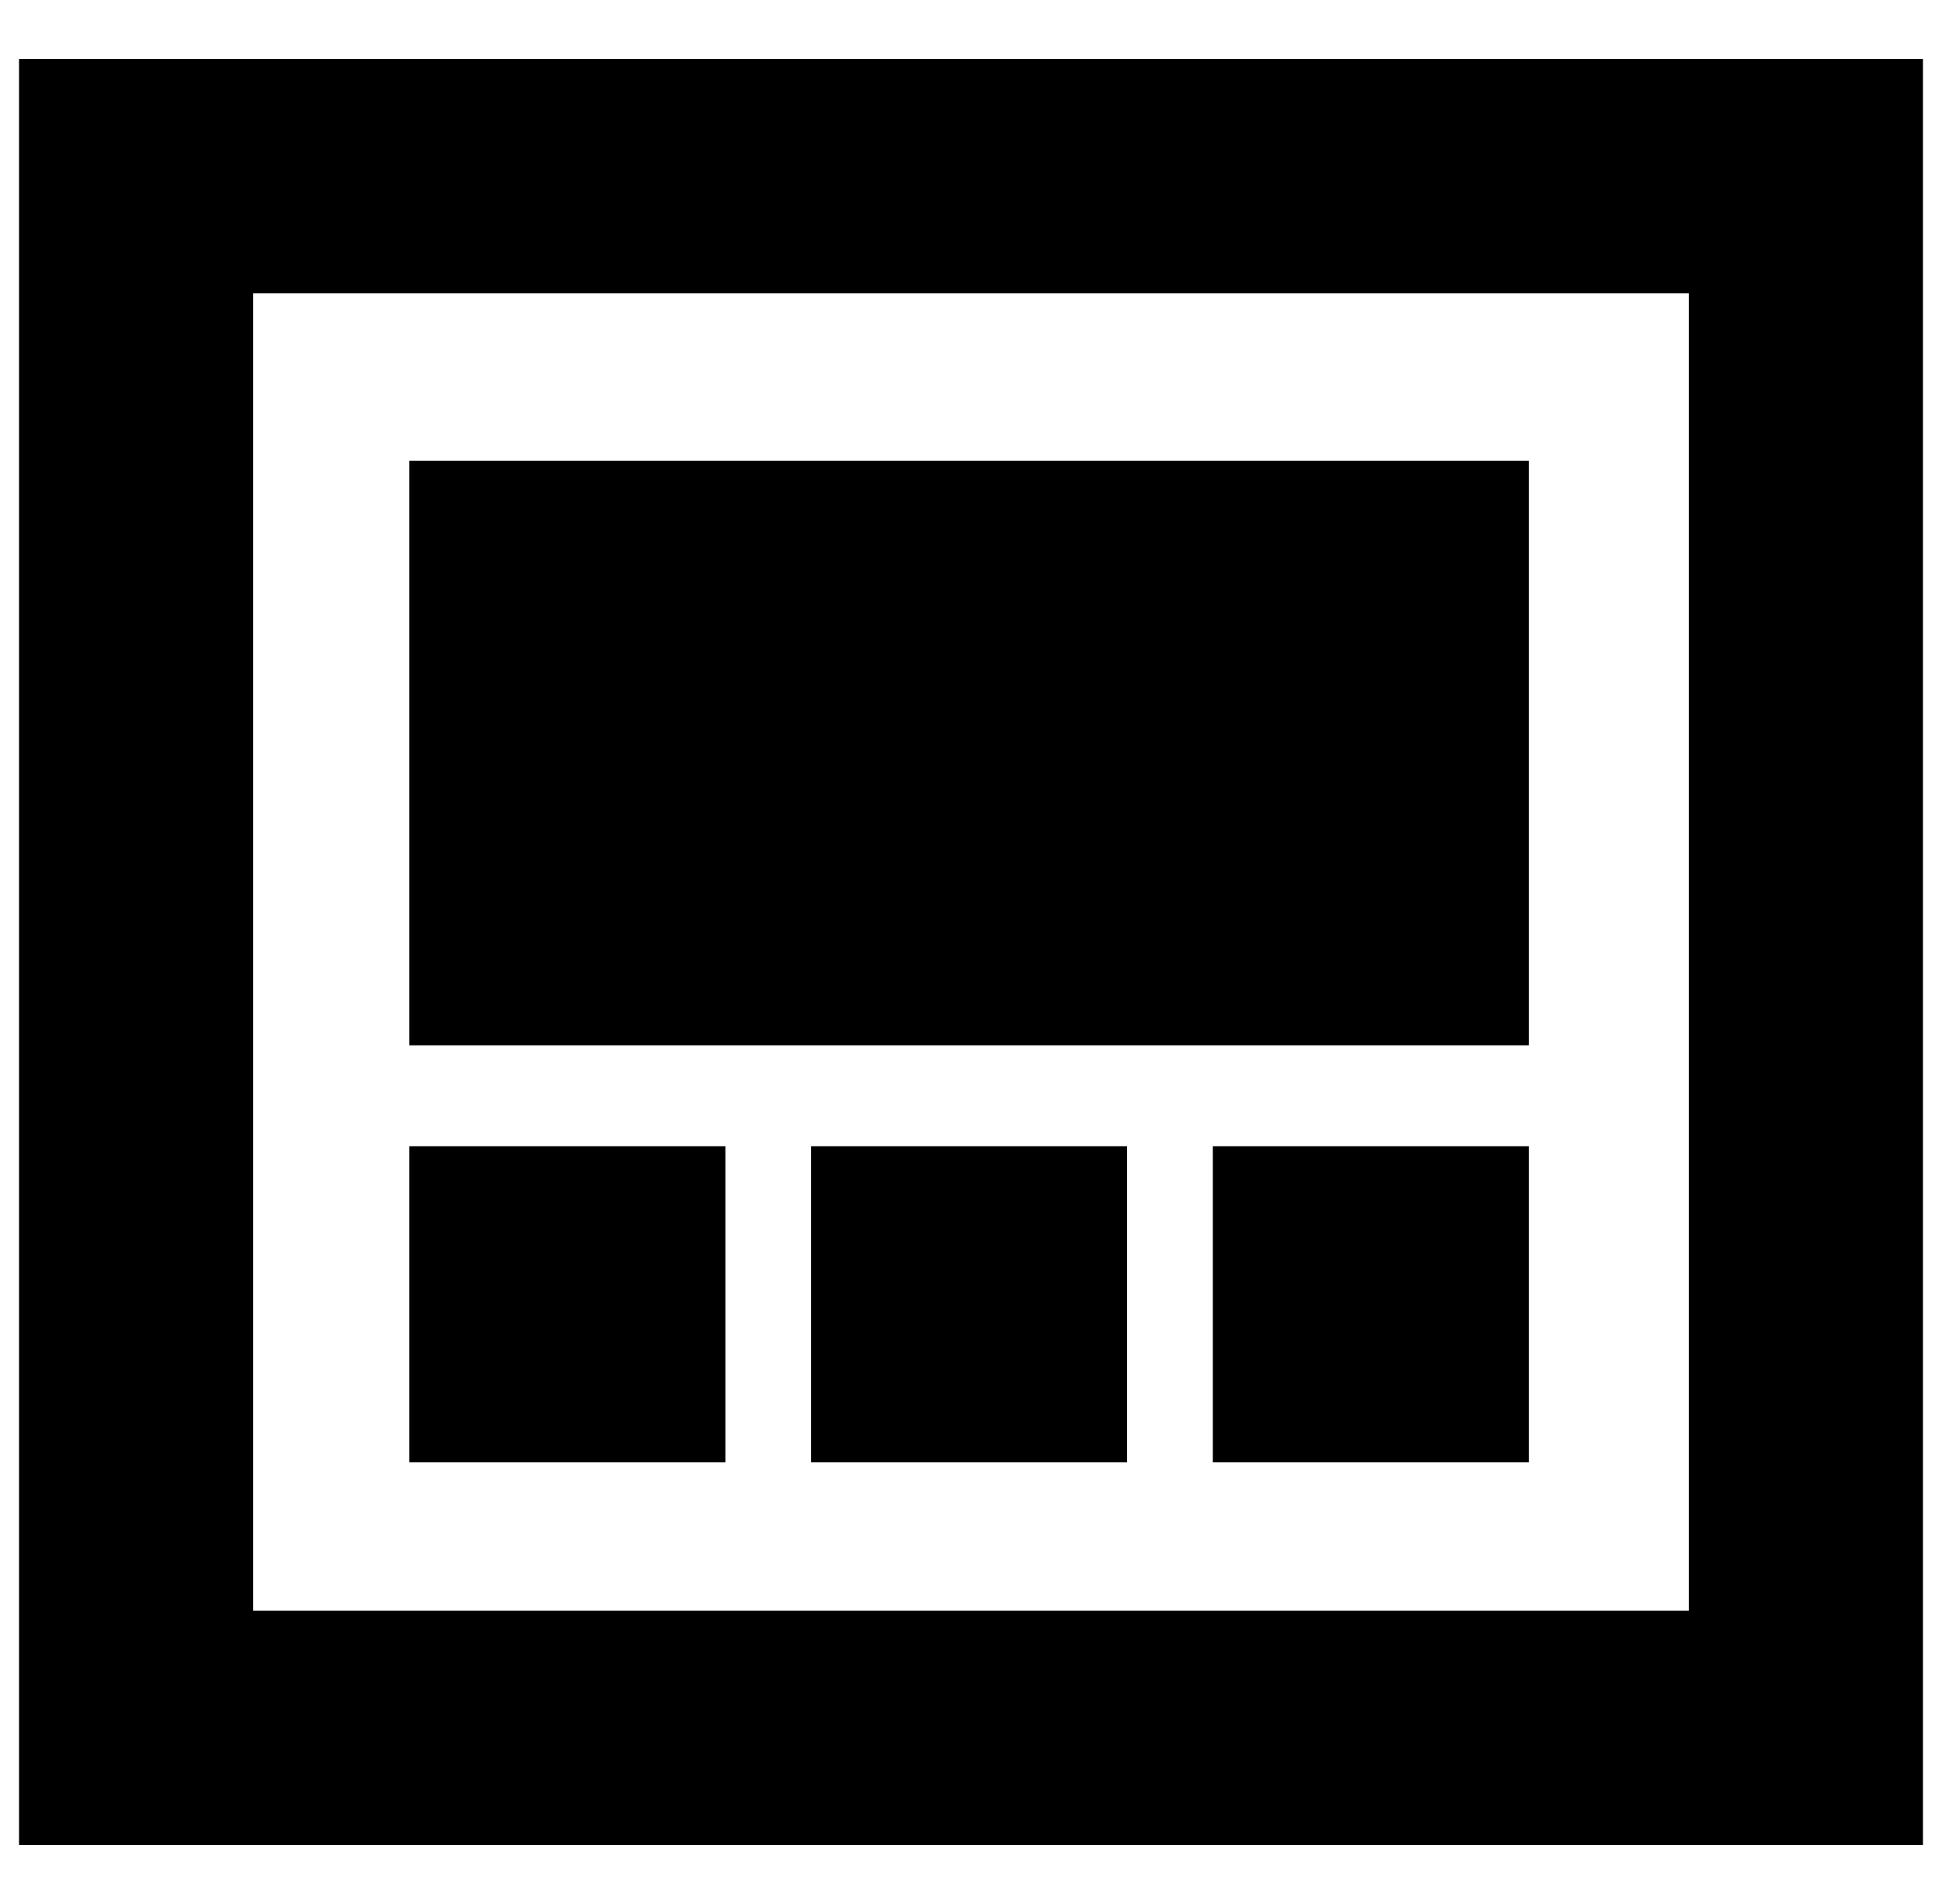 <?xml version="1.0" standalone="no"?>
<!DOCTYPE svg PUBLIC "-//W3C//DTD SVG 1.1//EN" "http://www.w3.org/Graphics/SVG/1.1/DTD/svg11.dtd" >
<svg xmlns="http://www.w3.org/2000/svg" xmlns:xlink="http://www.w3.org/1999/xlink" version="1.1" viewBox="-10 0 1020 1000">
   <path fill="currentColor"
d="M0 969v-938h1000v938h-1000zM123 846h754v-692h-754v692zM205 768v-166h166v166h-166zM205 549v-307h588v307h-588zM416 768v-166h166v166h-166zM627 768v-166h166v166h-166z" />
</svg>
